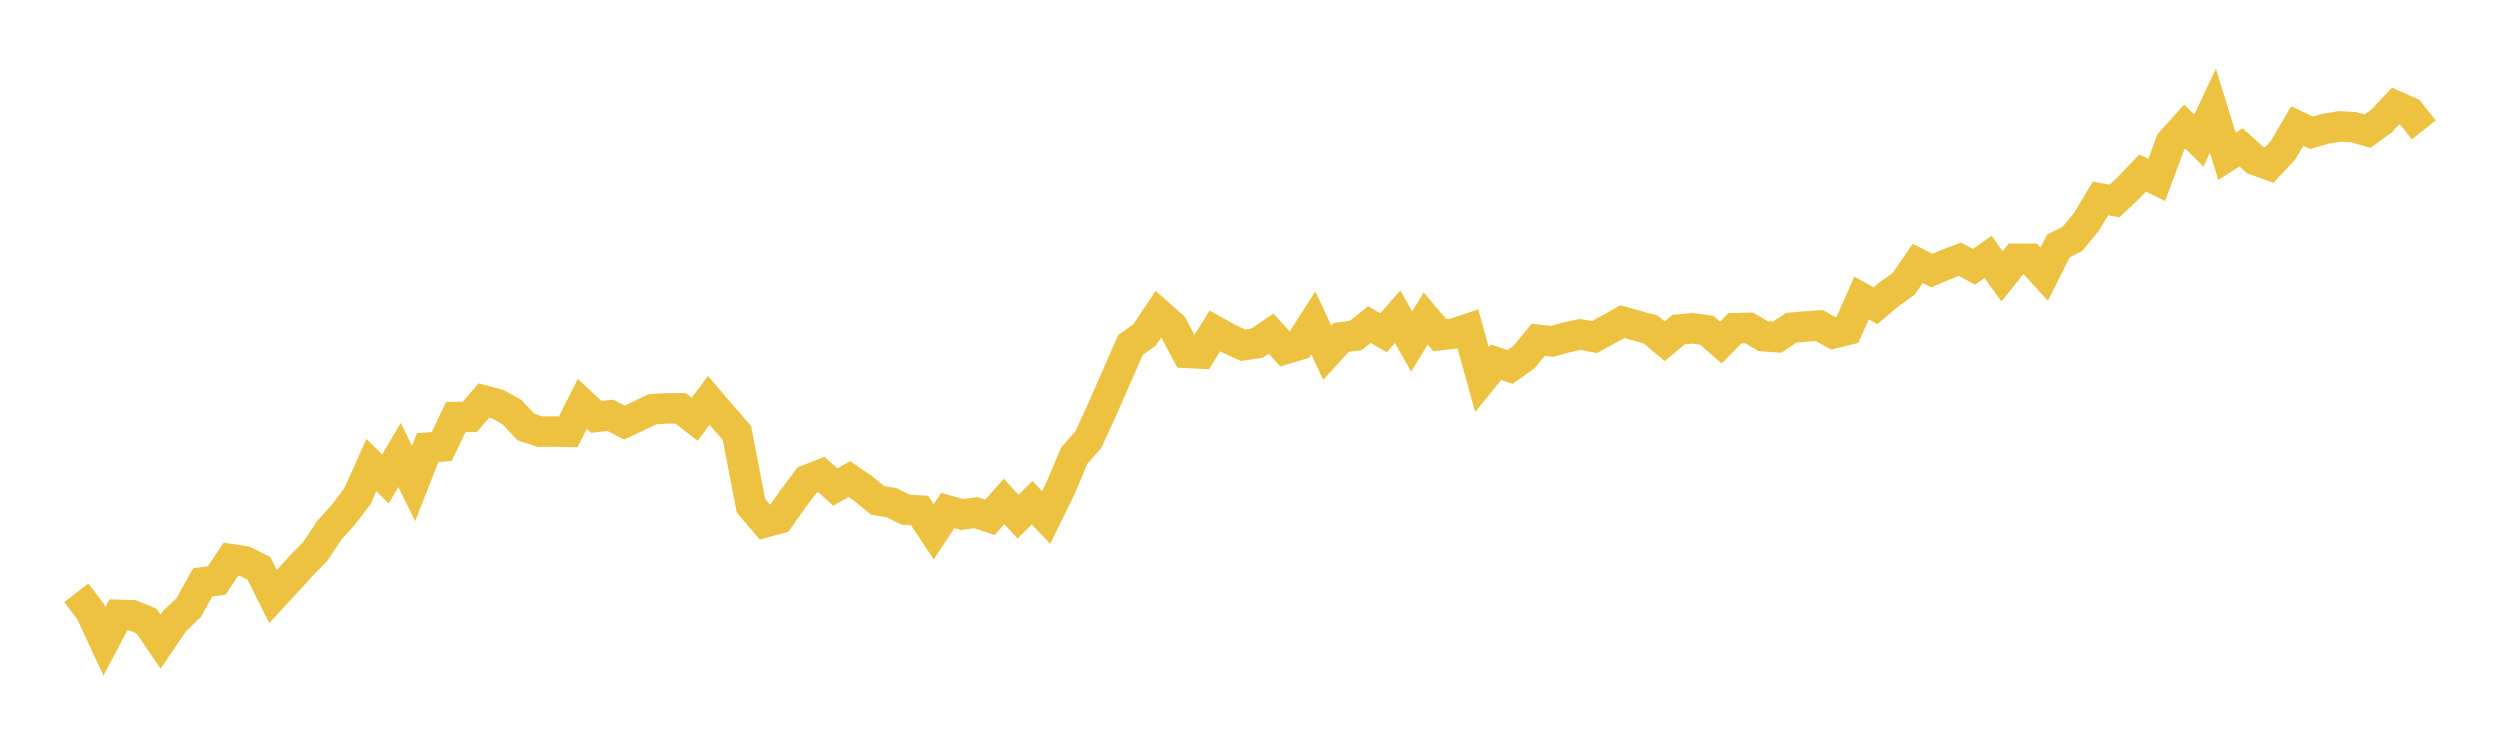 <svg width="164" height="48" xmlns="http://www.w3.org/2000/svg" xmlns:xlink="http://www.w3.org/1999/xlink"><path fill="none" stroke="rgb(237,194,64)" stroke-width="2" d="M5,38.889L5.922,40.087L6.844,42.07L7.766,40.335L8.689,40.361L9.611,40.743L10.533,42.091L11.455,40.733L12.377,39.86L13.299,38.202L14.222,38.078L15.144,36.684L16.066,36.823L16.988,37.288L17.91,39.132L18.832,38.14L19.754,37.118L20.677,36.183L21.599,34.789L22.521,33.772L23.443,32.558L24.365,30.513L25.287,31.417L26.21,29.847L27.132,31.716L28.054,29.367L28.976,29.294L29.898,27.358L30.82,27.342L31.743,26.274L32.665,26.521L33.587,27.038L34.509,28.019L35.431,28.318L36.353,28.308L37.275,28.329L38.198,26.496L39.12,27.348L40.042,27.244L40.964,27.725L41.886,27.286L42.808,26.847L43.731,26.79L44.653,26.79L45.575,27.503L46.497,26.263L47.419,27.348L48.341,28.396L49.263,33.178L50.186,34.262L51.108,34.014L52.03,32.713L52.952,31.479L53.874,31.122L54.796,31.949L55.719,31.427L56.641,32.062L57.563,32.821L58.485,32.976L59.407,33.436L60.329,33.493L61.251,34.887L62.174,33.493L63.096,33.751L64.018,33.632L64.94,33.942L65.862,32.894L66.784,33.89L67.707,32.976L68.629,33.947L69.551,32.073L70.473,29.883L71.395,28.845L72.317,26.831L73.24,24.714L74.162,22.633L75.084,21.972L76.006,20.588L76.928,21.409L77.85,23.149L78.772,23.196L79.695,21.709L80.617,22.22L81.539,22.648L82.461,22.514L83.383,21.884L84.305,22.901L85.228,22.623L86.15,21.182L87.072,23.139L87.994,22.127L88.916,22.018L89.838,21.296L90.76,21.833L91.683,20.774L92.605,22.406L93.527,20.893L94.449,21.987L95.371,21.879L96.293,21.574L97.216,24.895L98.138,23.764L99.06,24.074L99.982,23.418L100.904,22.292L101.826,22.395L102.749,22.132L103.671,21.941L104.593,22.111L105.515,21.611L106.437,21.099L107.359,21.363L108.281,21.611L109.204,22.385L110.126,21.616L111.048,21.538L111.97,21.667L112.892,22.473L113.814,21.533L114.737,21.507L115.659,22.049L116.581,22.117L117.503,21.502L118.425,21.419L119.347,21.357L120.269,21.869L121.192,21.641L122.114,19.55L123.036,20.056L123.958,19.276L124.88,18.621L125.802,17.278L126.725,17.748L127.647,17.361L128.569,17.009L129.491,17.5L130.413,16.855L131.335,18.125L132.257,16.973L133.18,16.978L134.102,17.985L135.024,16.142L135.946,15.677L136.868,14.557L137.79,13.018L138.713,13.183L139.635,12.315L140.557,11.35L141.479,11.804L142.401,9.326L143.323,8.308L144.246,9.222L145.168,7.265L146.09,10.255L147.012,9.666L147.934,10.498L148.856,10.828L149.778,9.837L150.701,8.267L151.623,8.706L152.545,8.448L153.467,8.293L154.389,8.344L155.311,8.603L156.234,7.931L157.156,6.95L158.078,7.358L159,8.52"></path></svg>